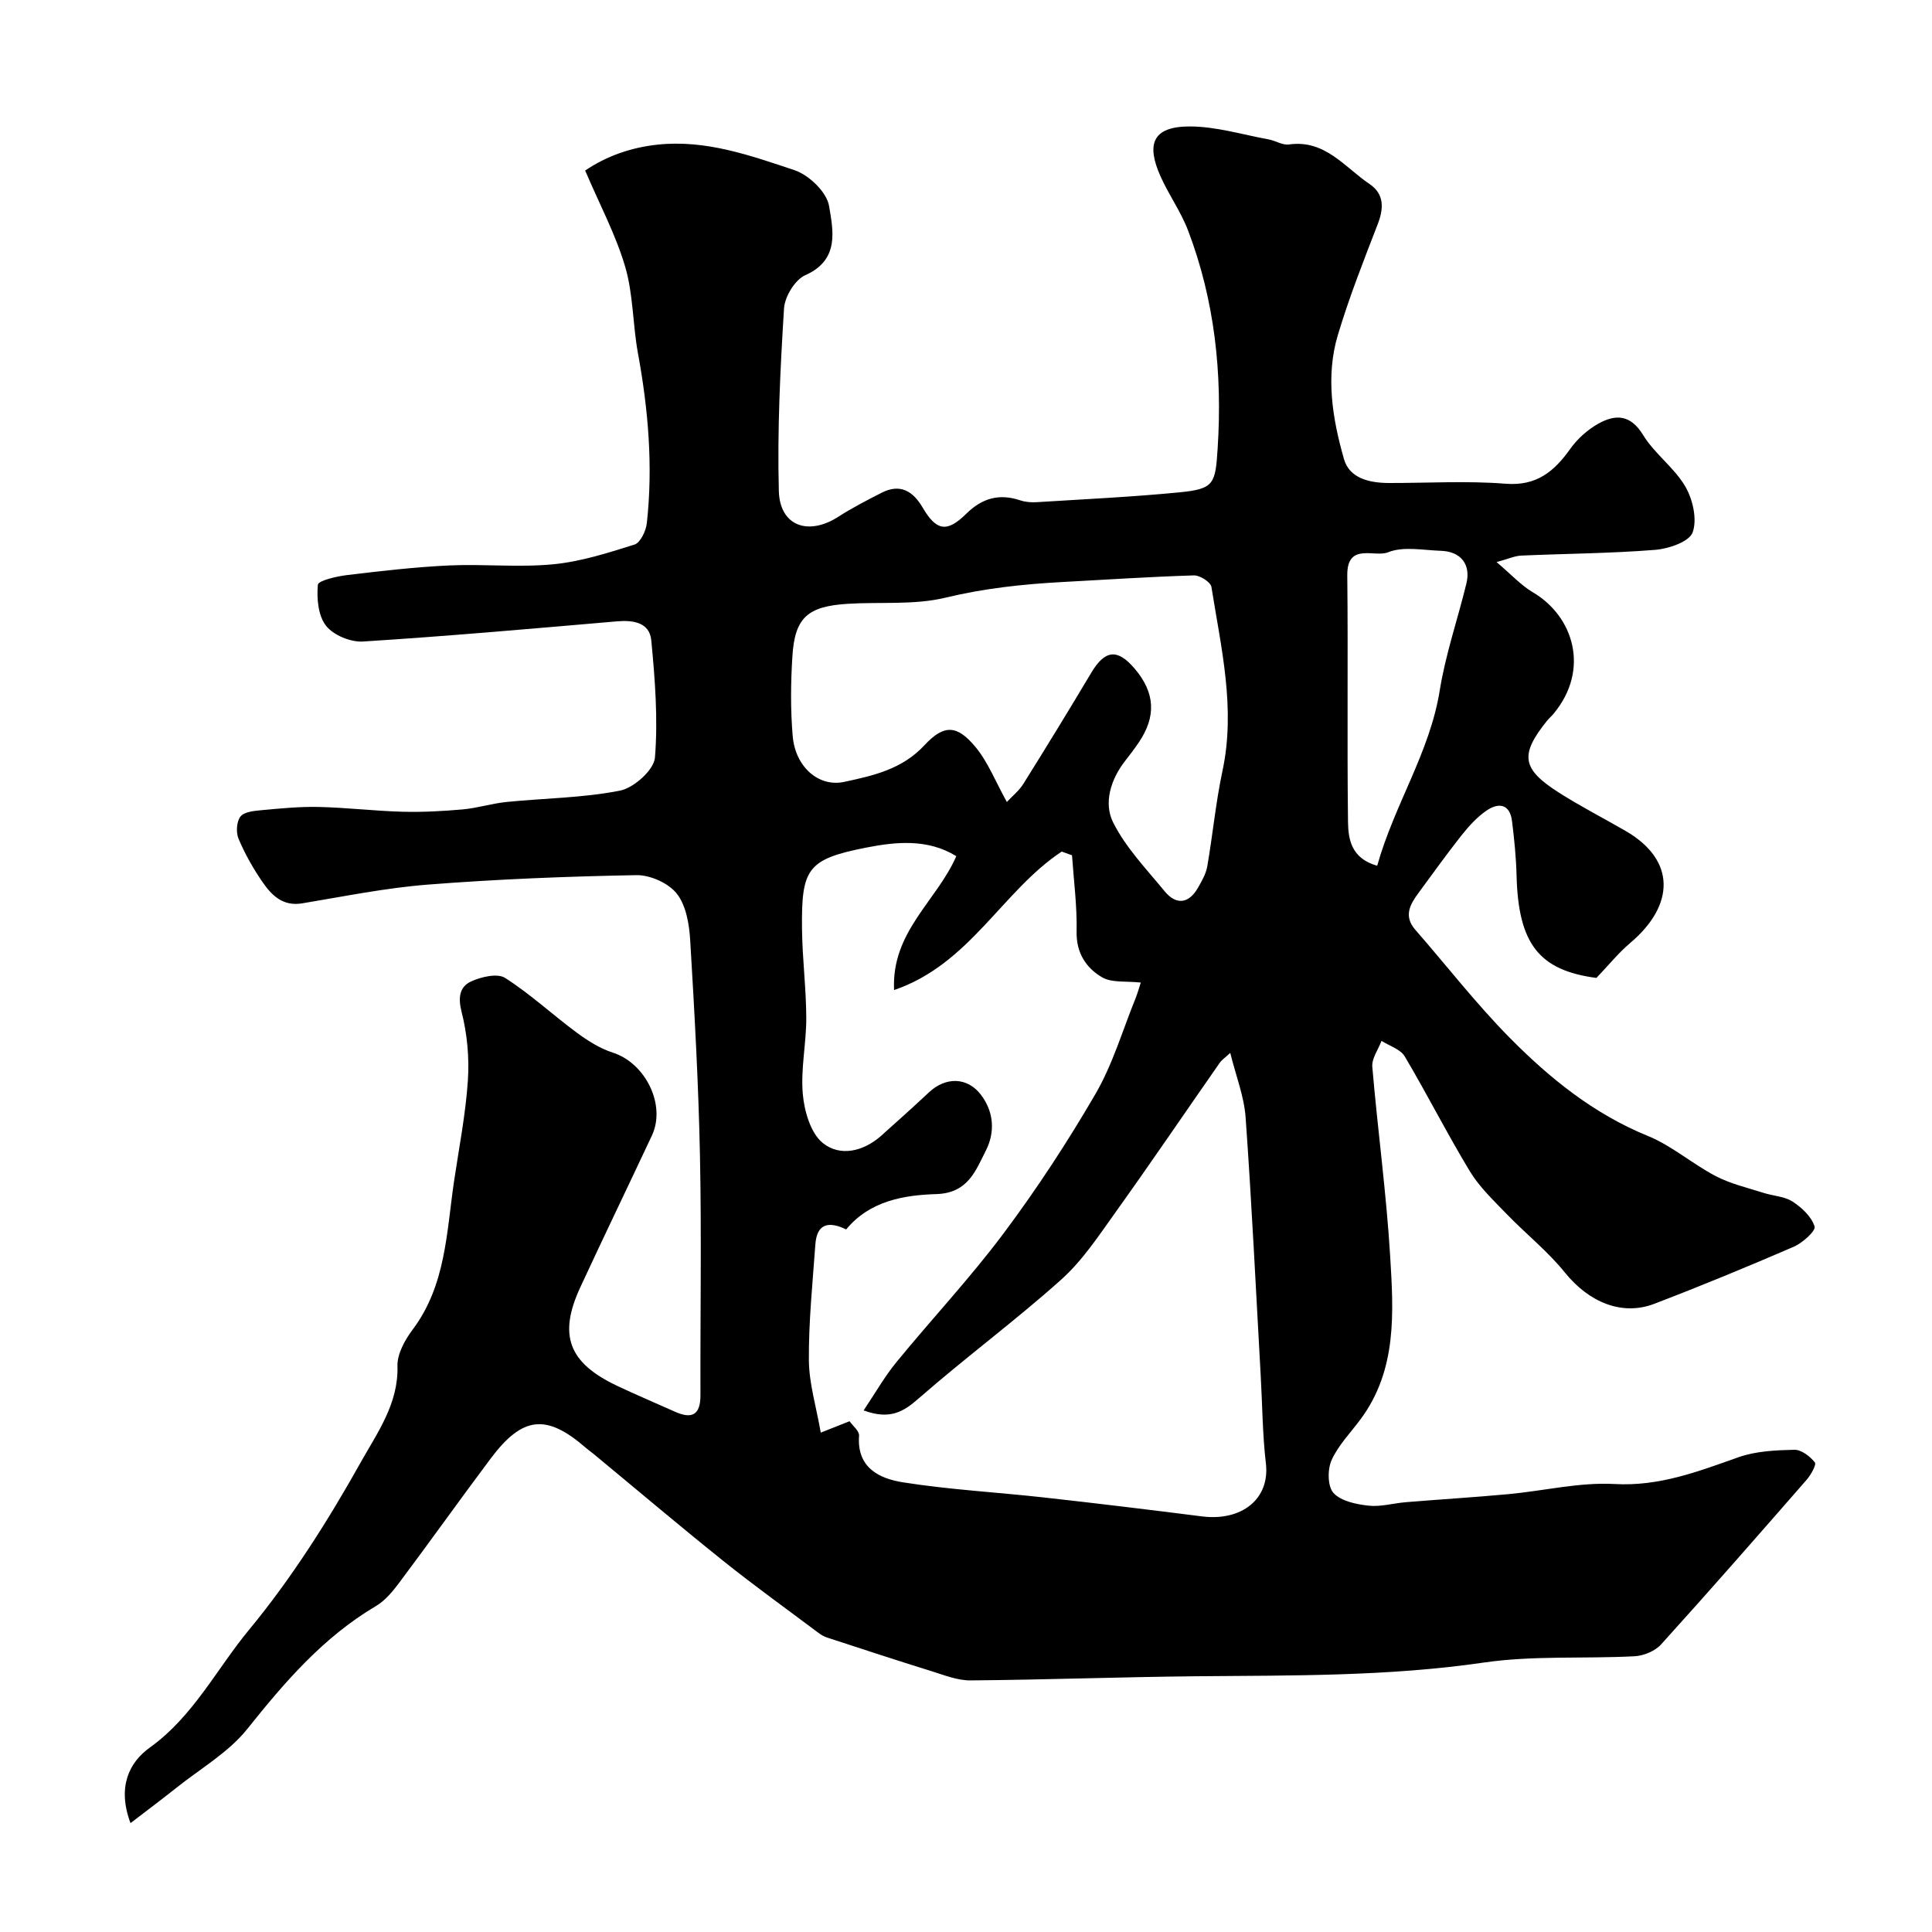 <svg enable-background="new 0 0 400 400" viewBox="0 0 400 400" xmlns="http://www.w3.org/2000/svg"><path d="m27.02 377.46c-2.81-7.51-.25-12.6 3.99-15.64 9-6.45 13.8-16.22 20.53-24.36 8.86-10.72 16.42-22.68 23.23-34.85 3.34-5.96 7.75-12.03 7.52-19.77-.08-2.51 1.54-5.42 3.15-7.57 6.89-9.18 7-20.14 8.57-30.73 1.03-6.95 2.4-13.88 2.86-20.86.31-4.71-.14-9.64-1.31-14.21-.77-3.02-.37-5.19 1.97-6.27 2.09-.96 5.45-1.75 7.05-.73 5.22 3.33 9.82 7.62 14.82 11.32 2.29 1.69 4.82 3.29 7.49 4.15 6.75 2.17 11.05 10.83 8.08 17.16-4.92 10.5-9.97 20.93-14.84 31.45-4.58 9.91-2.41 15.61 7.64 20.37 3.94 1.87 7.97 3.56 11.95 5.35 3.53 1.59 5.31.7 5.3-3.4-.05-16.53.24-33.06-.1-49.58-.3-14.87-1.13-29.74-2.02-44.6-.2-3.32-.84-7.21-2.77-9.66-1.72-2.19-5.52-3.89-8.37-3.84-14.37.26-28.76.83-43.09 1.95-8.76.68-17.43 2.45-26.12 3.89-3.99.66-6.3-1.66-8.19-4.4-1.94-2.81-3.65-5.84-4.97-8.97-.56-1.31-.42-3.6.41-4.62.81-1 2.89-1.16 4.44-1.31 3.91-.36 7.84-.75 11.75-.66 5.77.13 11.52.83 17.28.99 4.16.11 8.36-.11 12.51-.48 3.05-.27 6.04-1.23 9.08-1.54 7.85-.79 15.82-.83 23.51-2.35 2.87-.57 7.02-4.28 7.23-6.84.65-8.03.01-16.21-.76-24.28-.35-3.66-3.66-4.22-7.06-3.93-17.54 1.51-35.07 3.07-52.63 4.18-2.55.16-6.11-1.31-7.64-3.25-1.64-2.08-1.96-5.67-1.7-8.5.08-.87 3.89-1.75 6.07-2.01 7.01-.84 14.04-1.66 21.09-1.99 7.18-.33 14.43.45 21.56-.24 5.71-.55 11.34-2.35 16.85-4.09 1.22-.39 2.36-2.83 2.54-4.43 1.3-11.81.3-23.52-1.84-35.18-1.09-5.94-.96-12.19-2.65-17.93-1.96-6.66-5.31-12.91-8.28-19.89 4.36-2.96 9.44-4.78 15.05-5.37 9.96-1.05 19.19 2.26 28.31 5.3 2.99 1 6.67 4.55 7.14 7.41.83 5.01 2.24 11.16-4.92 14.32-2.13.94-4.26 4.45-4.41 6.91-.78 12.57-1.4 25.18-1.07 37.76.19 7.29 6.1 9.35 12.33 5.34 2.86-1.84 5.91-3.41 8.95-4.96 3.87-1.98 6.52-.31 8.51 3.09 2.8 4.77 4.98 5.23 8.98 1.29 3.31-3.27 6.84-4.27 11.21-2.81 1.07.36 2.29.45 3.43.38 9.86-.62 19.74-1.08 29.57-2.04 7.18-.7 7.4-1.78 7.87-9.07 1-15.52-.59-30.63-6.14-45.18-1.5-3.93-4.05-7.44-5.75-11.31-2.77-6.3-1.84-10.2 6.14-10.19 5.44.01 10.87 1.69 16.3 2.68 1.43.26 2.89 1.24 4.22 1.05 7.47-1.05 11.52 4.71 16.67 8.18 3.05 2.06 2.99 5 1.7 8.33-2.93 7.57-5.91 15.14-8.24 22.9-2.58 8.6-1.14 17.35 1.26 25.74 1.15 4.02 5.36 4.94 9.37 4.94 8.03.01 16.1-.48 24.08.15 6.45.51 10.07-2.55 13.42-7.25 1.48-2.07 3.57-3.94 5.78-5.18 3.55-1.98 6.66-1.95 9.28 2.35 2.37 3.88 6.45 6.74 8.73 10.65 1.56 2.68 2.5 6.82 1.52 9.51-.7 1.93-4.95 3.39-7.74 3.61-9.23.74-18.51.78-27.76 1.19-1.32.06-2.61.67-5.09 1.34 3.09 2.62 5.07 4.82 7.5 6.25 8.44 4.95 11.9 16.01 4.3 25.15-.42.51-.94.95-1.36 1.46-5.63 7.01-5.26 9.93 2.37 14.81 4.5 2.88 9.28 5.32 13.91 8 10.42 6.03 10.23 15.34.96 23.18-2.49 2.11-4.57 4.7-7.01 7.25-11.87-1.57-16.17-7.04-16.53-21.19-.1-3.76-.47-7.52-.94-11.26-.45-3.64-2.82-3.9-5.32-2.17-1.94 1.34-3.61 3.18-5.1 5.05-3.08 3.89-5.97 7.94-8.92 11.94-1.78 2.41-3.17 4.82-.67 7.68 6.5 7.44 12.57 15.29 19.49 22.3 8.29 8.39 17.4 15.78 28.61 20.35 5 2.04 9.26 5.81 14.1 8.34 3.07 1.6 6.57 2.4 9.91 3.47 2 .64 4.32.71 5.99 1.8 1.91 1.24 3.93 3.13 4.55 5.16.28.9-2.49 3.39-4.3 4.18-9.55 4.13-19.17 8.1-28.89 11.82-6.77 2.59-13.62-.41-18.5-6.47-3.58-4.44-8.15-8.06-12.13-12.19-2.67-2.77-5.56-5.5-7.53-8.74-4.73-7.81-8.85-15.98-13.51-23.83-.89-1.49-3.16-2.16-4.8-3.21-.67 1.79-2.05 3.64-1.91 5.36 1.11 13.08 2.91 26.12 3.7 39.22.7 11.62 1.47 23.51-6.12 33.75-2.07 2.8-4.63 5.39-6.02 8.5-.86 1.92-.82 5.45.41 6.78 1.56 1.69 4.7 2.34 7.24 2.62 2.53.28 5.17-.51 7.77-.72 7.05-.58 14.12-1.01 21.17-1.66 7.35-.68 14.73-2.5 22-2.1 9.29.52 17.3-2.59 25.65-5.54 3.61-1.28 7.7-1.46 11.58-1.55 1.45-.03 3.25 1.36 4.24 2.61.38.48-.82 2.6-1.71 3.62-9.97 11.42-19.95 22.84-30.13 34.08-1.24 1.37-3.59 2.34-5.49 2.44-10.42.55-21-.19-31.26 1.31-19.77 2.88-39.57 2.65-59.41 2.83-15.6.15-31.2.73-46.8.86-2.67.02-5.39-1.07-8.02-1.89-7.27-2.26-14.5-4.64-21.73-7-.61-.2-1.2-.55-1.72-.94-6.58-4.94-13.27-9.74-19.69-14.88-9.09-7.28-17.98-14.82-26.96-22.24-.51-.42-1.06-.79-1.55-1.22-8.13-7.06-13.08-6.57-19.67 2.22-6.36 8.49-12.52 17.14-18.88 25.64-1.38 1.85-2.97 3.79-4.91 4.93-10.86 6.43-18.83 15.68-26.6 25.42-3.89 4.87-9.71 8.22-14.7 12.2-2.95 2.35-5.95 4.59-9.49 7.31zm170.97-200.2c-5.91-3.66-12.56-2.97-18.62-1.78-12.28 2.41-13.47 4.37-13.32 16.95.07 6.1.86 12.2.88 18.3.02 5.26-1.18 10.58-.72 15.78.32 3.57 1.63 8.13 4.17 10.16 3.58 2.86 8.41 1.74 12.1-1.56 3.32-2.96 6.63-5.94 9.88-8.98 3.46-3.22 7.91-3.13 10.69.48 2.78 3.6 2.97 7.87 1.06 11.61-2.1 4.11-3.67 8.79-10.21 9-6.79.21-13.84 1.41-18.71 7.32-3.45-1.67-6.06-1.39-6.38 3.12-.57 7.99-1.4 15.99-1.34 23.98.04 4.83 1.54 9.66 2.46 14.97 2.66-1.06 4.16-1.65 5.96-2.36.62.9 2.04 2.01 1.97 3-.5 6.66 4.23 8.88 9.09 9.65 9.67 1.53 19.49 2.05 29.23 3.14 10.89 1.21 21.78 2.53 32.65 3.91 8.22 1.05 14.12-3.58 13.26-10.96-.71-6.05-.73-12.19-1.08-18.29-1-17.79-1.85-35.59-3.12-53.36-.31-4.35-2.01-8.6-3.18-13.35-1.02.95-1.74 1.42-2.19 2.07-7.19 10.3-14.24 20.7-21.55 30.91-3.48 4.86-6.86 10.02-11.26 13.96-9.52 8.53-19.85 16.15-29.47 24.57-3.17 2.77-5.93 4.53-11.44 2.51 2.39-3.54 4.34-7 6.82-10.02 7.31-8.94 15.25-17.39 22.15-26.62 6.91-9.24 13.27-18.96 19.07-28.94 3.54-6.11 5.57-13.1 8.25-19.7.41-1.02.7-2.09 1.1-3.3-2.97-.34-6 .1-8.05-1.11-3.27-1.93-5.34-5.03-5.24-9.45.11-5.25-.59-10.53-.95-15.79-.71-.26-1.42-.51-2.13-.77-12.28 8.1-19.03 23.33-34.71 28.67-.59-12.08 8.86-18.46 12.88-27.72zm10.47-11.22c1.07-1.16 2.52-2.31 3.44-3.79 4.75-7.6 9.43-15.24 14.02-22.94 2.84-4.76 5.41-5.08 8.98-.9 4.26 4.99 4.54 9.91.85 15.34-.92 1.35-1.92 2.65-2.92 3.94-2.92 3.8-4.33 8.63-2.39 12.54 2.61 5.24 6.9 9.68 10.68 14.29 2.4 2.93 5.01 2.58 6.89-.69.8-1.4 1.67-2.9 1.94-4.45 1.14-6.58 1.76-13.26 3.15-19.78 2.77-12.95-.29-25.48-2.29-38.09-.16-1-2.4-2.42-3.63-2.38-9.07.28-18.13.88-27.2 1.37-8.16.44-16.18 1.3-24.22 3.24-6.47 1.56-13.47.85-20.23 1.27-8.33.52-10.96 2.85-11.47 10.82-.35 5.5-.41 11.08.06 16.57.55 6.43 5.42 10.62 10.67 9.48 6.03-1.3 11.98-2.6 16.61-7.59 4.07-4.38 6.76-4.21 10.56.36 2.61 3.15 4.14 7.16 6.5 11.39zm76.67 13.21c3.56-12.7 10.89-23.44 12.95-36.29 1.2-7.48 3.72-14.75 5.52-22.14.96-3.96-1.14-6.64-5.26-6.78-3.68-.12-7.77-.98-10.94.3-2.81 1.14-8.53-2.12-8.46 4.78.18 17-.06 34 .15 50.99.05 3.61.63 7.59 6.04 9.14z" fill="#010000"/></svg>